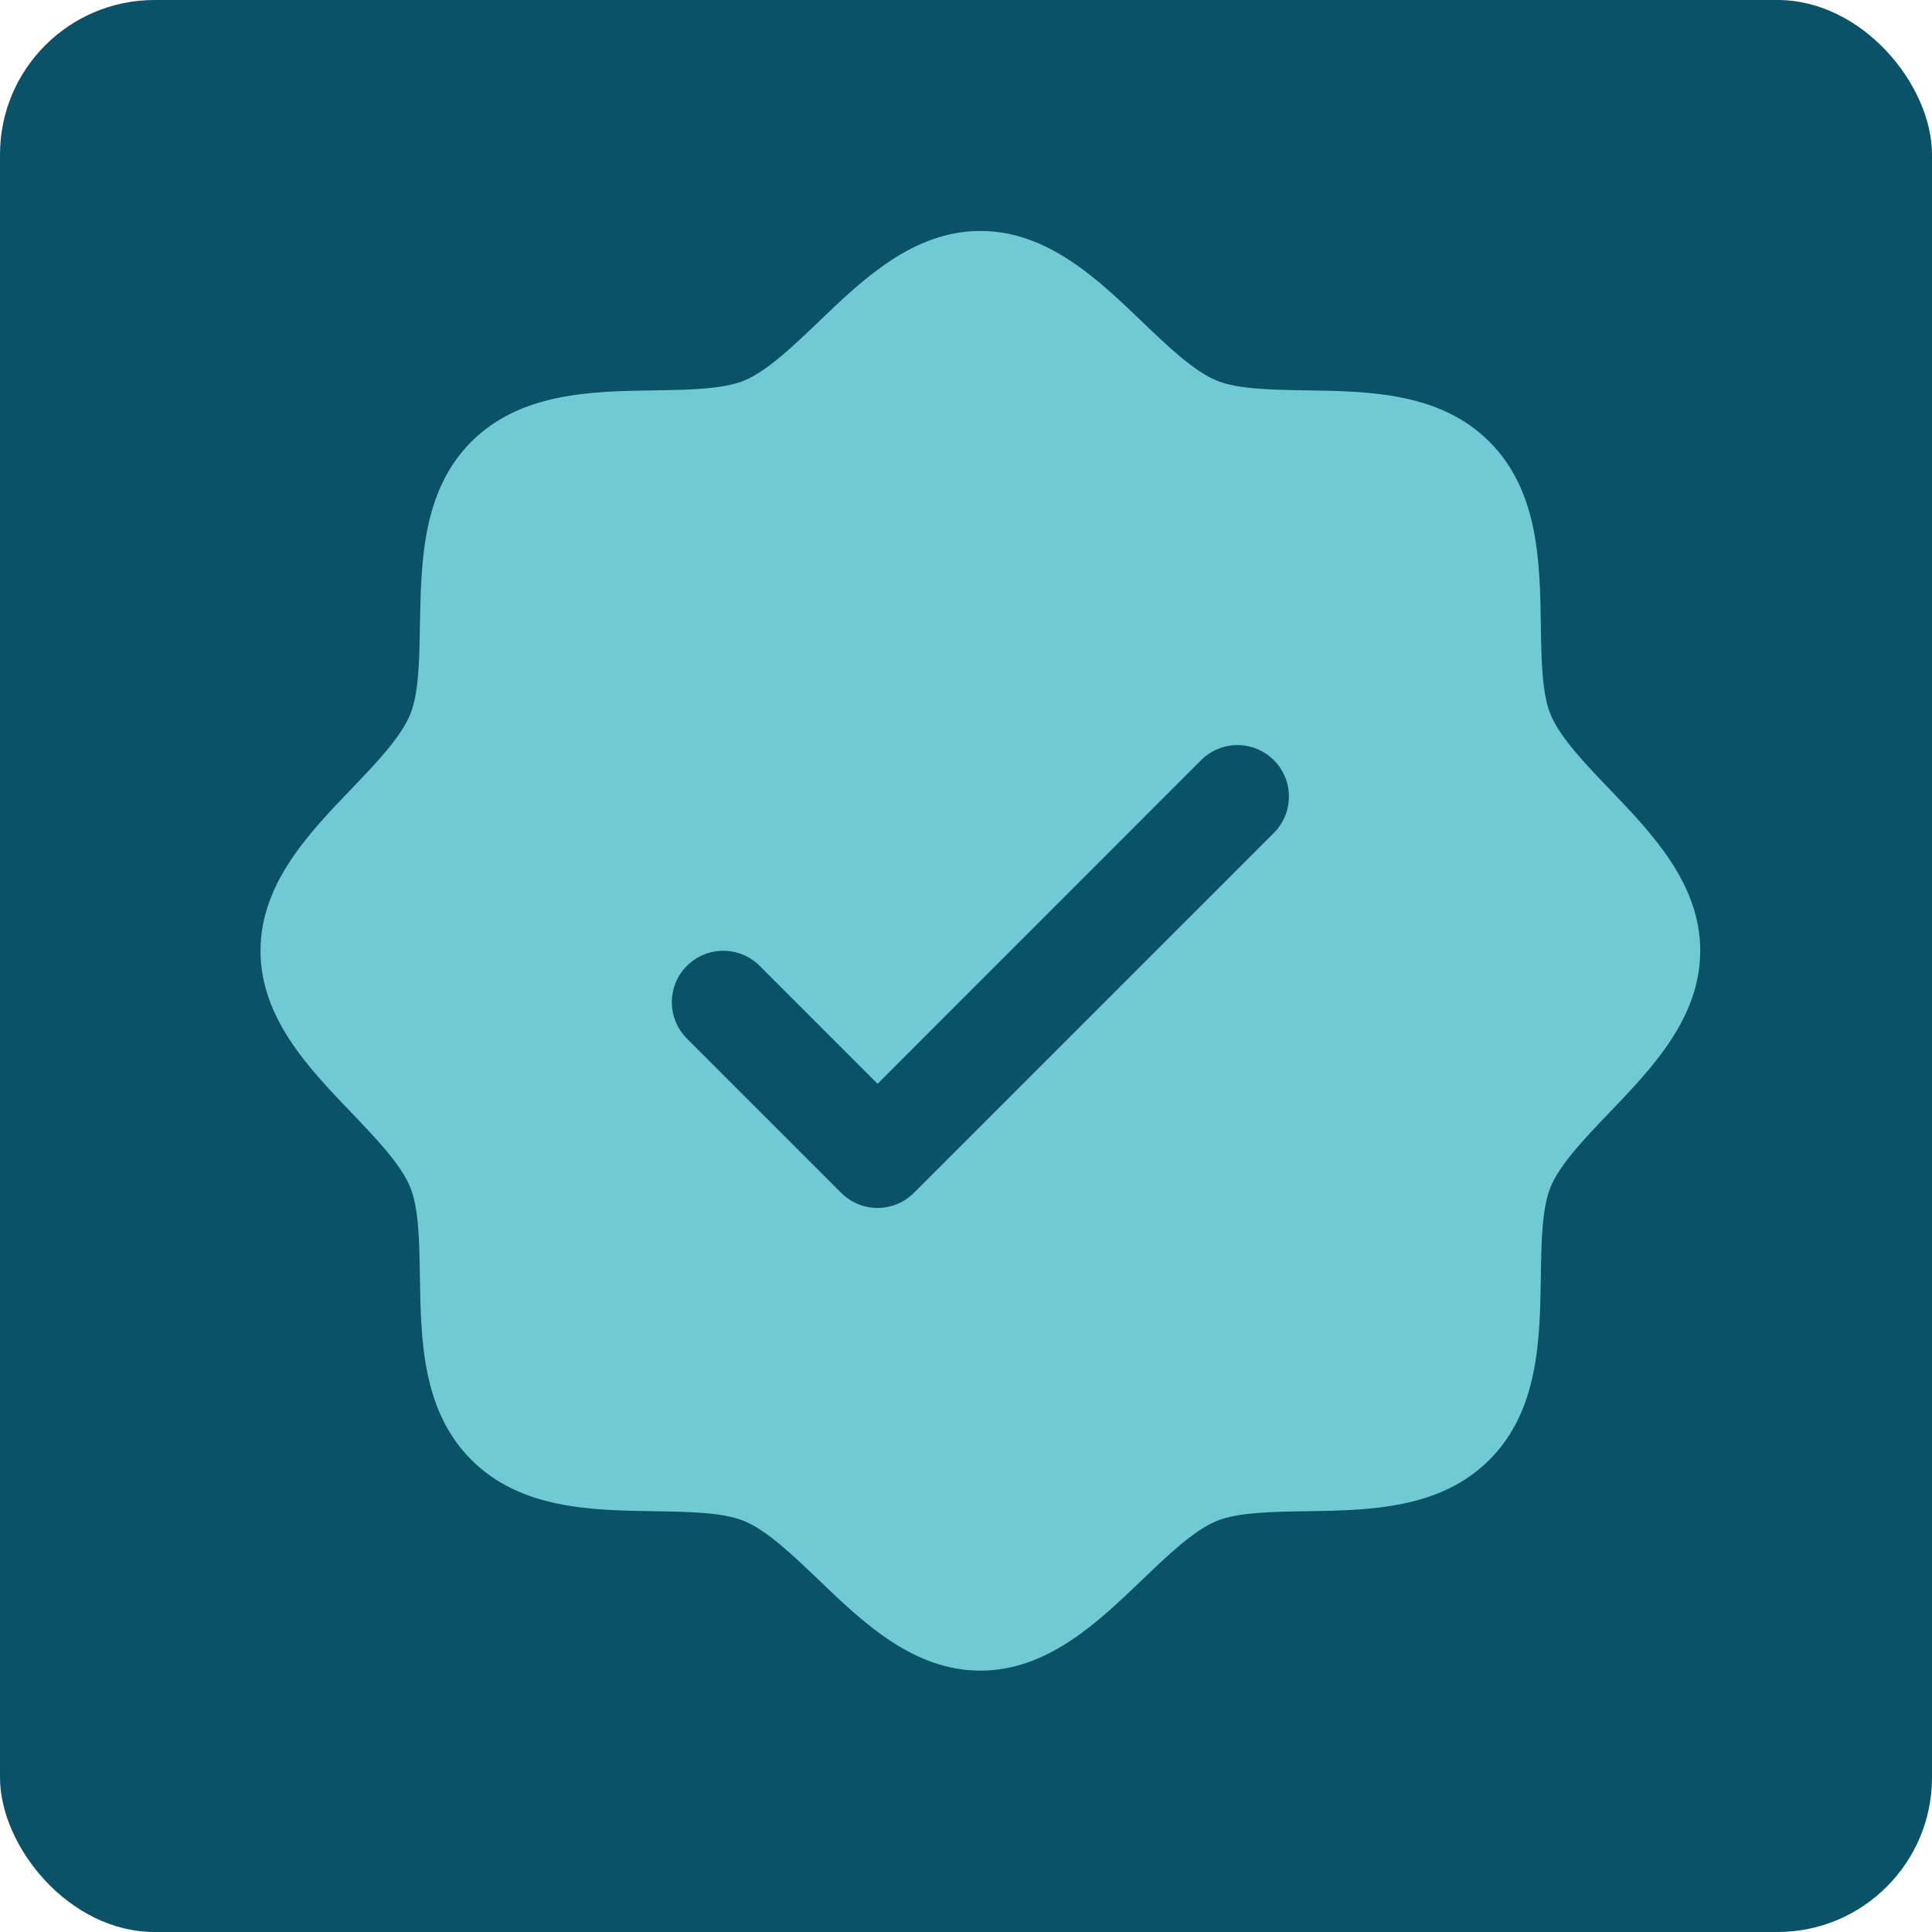 <svg width="50" height="50" viewBox="0 0 50 50" fill="none" xmlns="http://www.w3.org/2000/svg">
<rect width="50" height="50" rx="4" fill="#095267"/>
<path d="M41.65 20.418C41.023 19.763 40.374 19.087 40.13 18.494C39.903 17.95 39.89 17.048 39.877 16.175C39.852 14.551 39.825 12.712 38.546 11.432C37.267 10.153 35.427 10.127 33.804 10.102C32.931 10.088 32.029 10.075 31.485 9.849C30.893 9.604 30.216 8.956 29.561 8.329C28.413 7.226 27.109 5.977 25.372 5.977C23.636 5.977 22.333 7.226 21.184 8.329C20.528 8.956 19.853 9.604 19.259 9.849C18.718 10.075 17.814 10.088 16.94 10.102C15.317 10.127 13.477 10.153 12.198 11.432C10.919 12.712 10.901 14.551 10.867 16.175C10.854 17.048 10.841 17.95 10.614 18.494C10.37 19.086 9.721 19.763 9.094 20.418C7.991 21.566 6.742 22.87 6.742 24.606C6.742 26.343 7.991 27.645 9.094 28.795C9.721 29.45 10.37 30.125 10.614 30.719C10.841 31.263 10.854 32.165 10.867 33.038C10.892 34.662 10.919 36.501 12.198 37.78C13.477 39.06 15.317 39.086 16.94 39.111C17.814 39.124 18.715 39.138 19.259 39.364C19.851 39.608 20.528 40.257 21.184 40.884C22.331 41.987 23.636 43.236 25.372 43.236C27.109 43.236 28.411 41.987 29.561 40.884C30.216 40.257 30.891 39.608 31.485 39.364C32.029 39.138 32.931 39.124 33.804 39.111C35.427 39.086 37.267 39.06 38.546 37.78C39.825 36.501 39.852 34.662 39.877 33.038C39.89 32.165 39.903 31.263 40.13 30.719C40.374 30.127 41.023 29.45 41.65 28.795C42.753 27.647 44.002 26.343 44.002 24.606C44.002 22.87 42.753 21.567 41.65 20.418ZM32.967 21.556L23.652 30.871C23.529 30.994 23.382 31.093 23.22 31.16C23.059 31.227 22.886 31.261 22.711 31.261C22.536 31.261 22.363 31.227 22.201 31.16C22.04 31.093 21.893 30.994 21.769 30.871L17.777 26.879C17.527 26.629 17.387 26.29 17.387 25.937C17.387 25.584 17.527 25.245 17.777 24.996C18.027 24.746 18.365 24.606 18.718 24.606C19.072 24.606 19.41 24.746 19.66 24.996L22.711 28.048L31.084 19.673C31.208 19.549 31.355 19.451 31.516 19.384C31.678 19.317 31.851 19.283 32.026 19.283C32.2 19.283 32.374 19.317 32.535 19.384C32.697 19.451 32.843 19.549 32.967 19.673C33.091 19.797 33.189 19.943 33.256 20.105C33.323 20.266 33.357 20.439 33.357 20.614C33.357 20.789 33.323 20.962 33.256 21.124C33.189 21.285 33.091 21.432 32.967 21.556Z" fill="#6FCAD3"/>
</svg>
